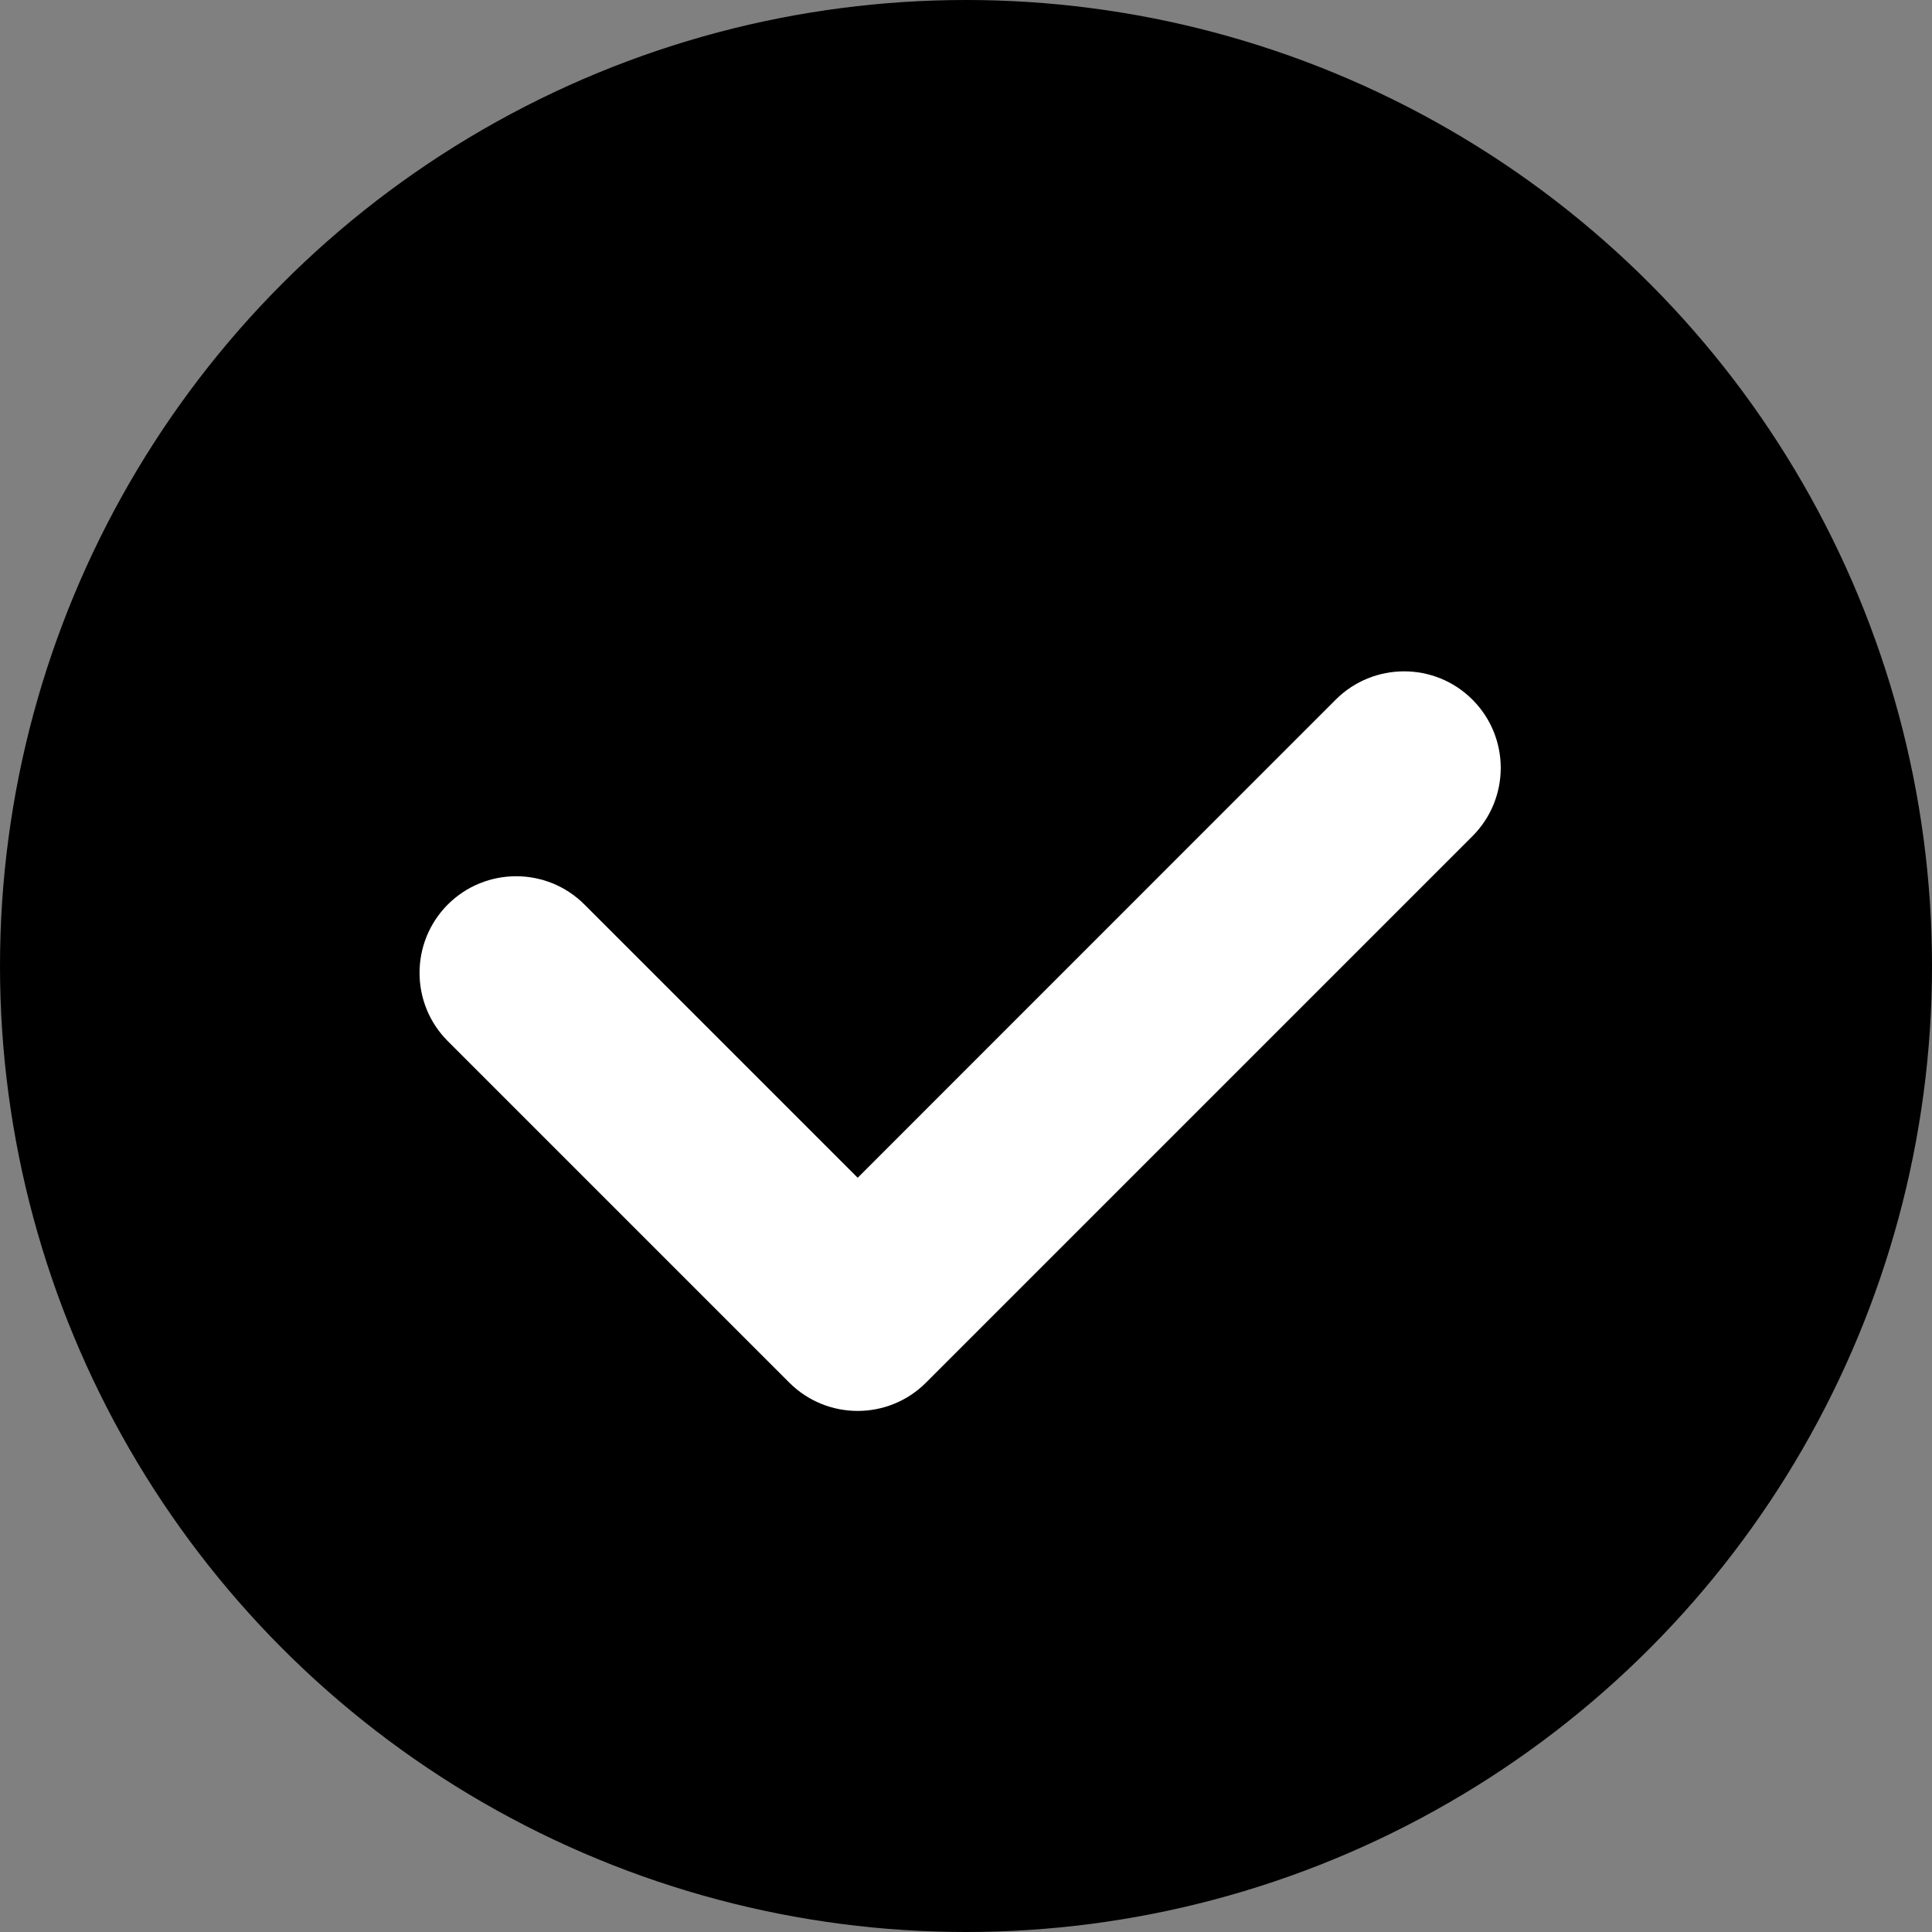 <svg width="18" height="18" viewBox="0 0 18 18" fill="none" xmlns="http://www.w3.org/2000/svg">
<rect x="0" y="0" width="18" height="18" fill="#808080" stroke="none"/>
<circle cx="9" cy="9" r="9" fill="black"/>
<path fill-rule="evenodd" clip-rule="evenodd" d="M13.718 7.791C14.07 7.439 14.07 6.87 13.718 6.518C13.367 6.167 12.797 6.167 12.445 6.518L7.991 10.973L5.445 8.427C5.094 8.076 4.524 8.076 4.172 8.427C3.821 8.779 3.821 9.349 4.172 9.7L7.346 12.874C7.349 12.877 7.352 12.879 7.354 12.882C7.706 13.233 8.276 13.233 8.627 12.882L13.718 7.791Z" fill="white"/>
</svg>
